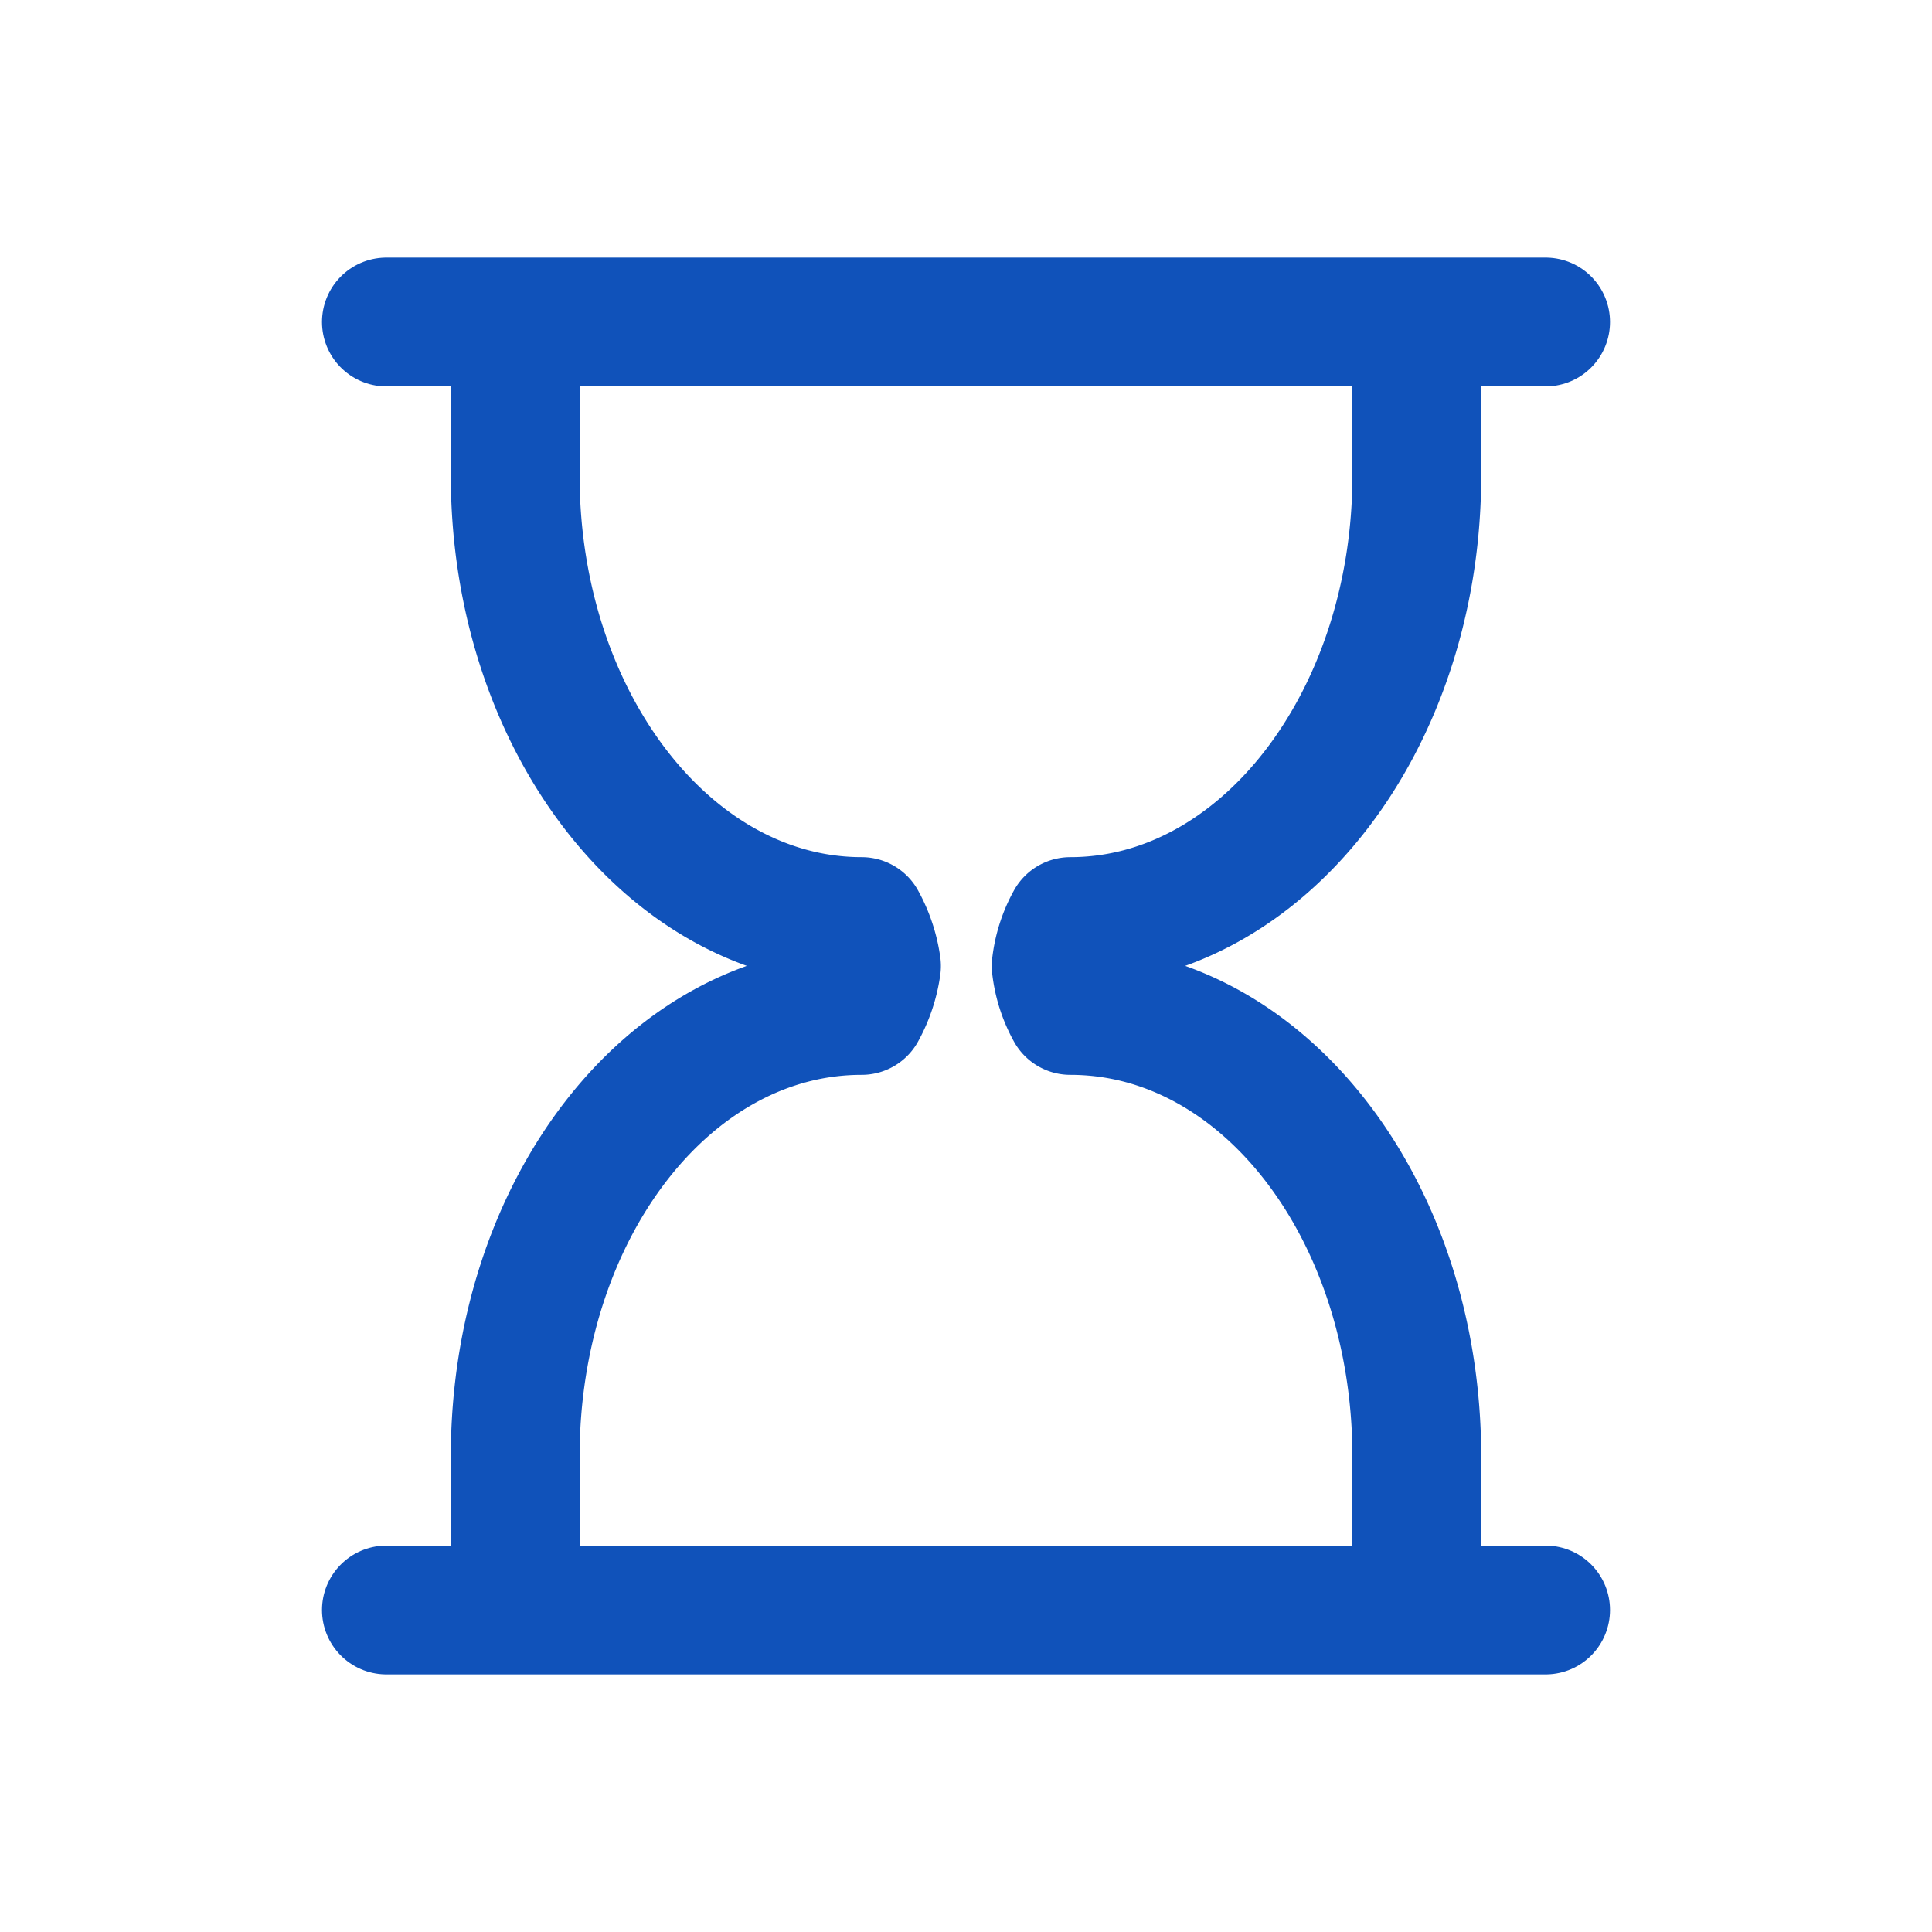 <svg xmlns="http://www.w3.org/2000/svg" width="30" height="30" viewBox="0 0 30 30">
  <defs>
    <style>
      .a {
        fill: none;
        stroke: #1052ba;
        stroke-linecap: round;
        stroke-linejoin: round;
        stroke-width: 2px;
      }
    </style>
  </defs>
  <line class="a" x1="24" y1="5" x2="6" y2="5"/>
  <line class="a" x1="6" y1="25" x2="24" y2="25"/>
  <path class="a" d="M8,6V7.38c0,3.83,2.41,6.93,5.38,6.93h0a2,2,0,0,1,.23.69,2,2,0,0,1-.23.69c-3,0-5.38,3.1-5.38,6.93V24"/>
  <path class="a" d="M22,6V7.38c0,3.83-2.41,6.93-5.38,6.93h0a1.84,1.84,0,0,0-.22.69,1.84,1.84,0,0,0,.22.69c3,0,5.38,3.1,5.38,6.93V24"/>
</svg>
